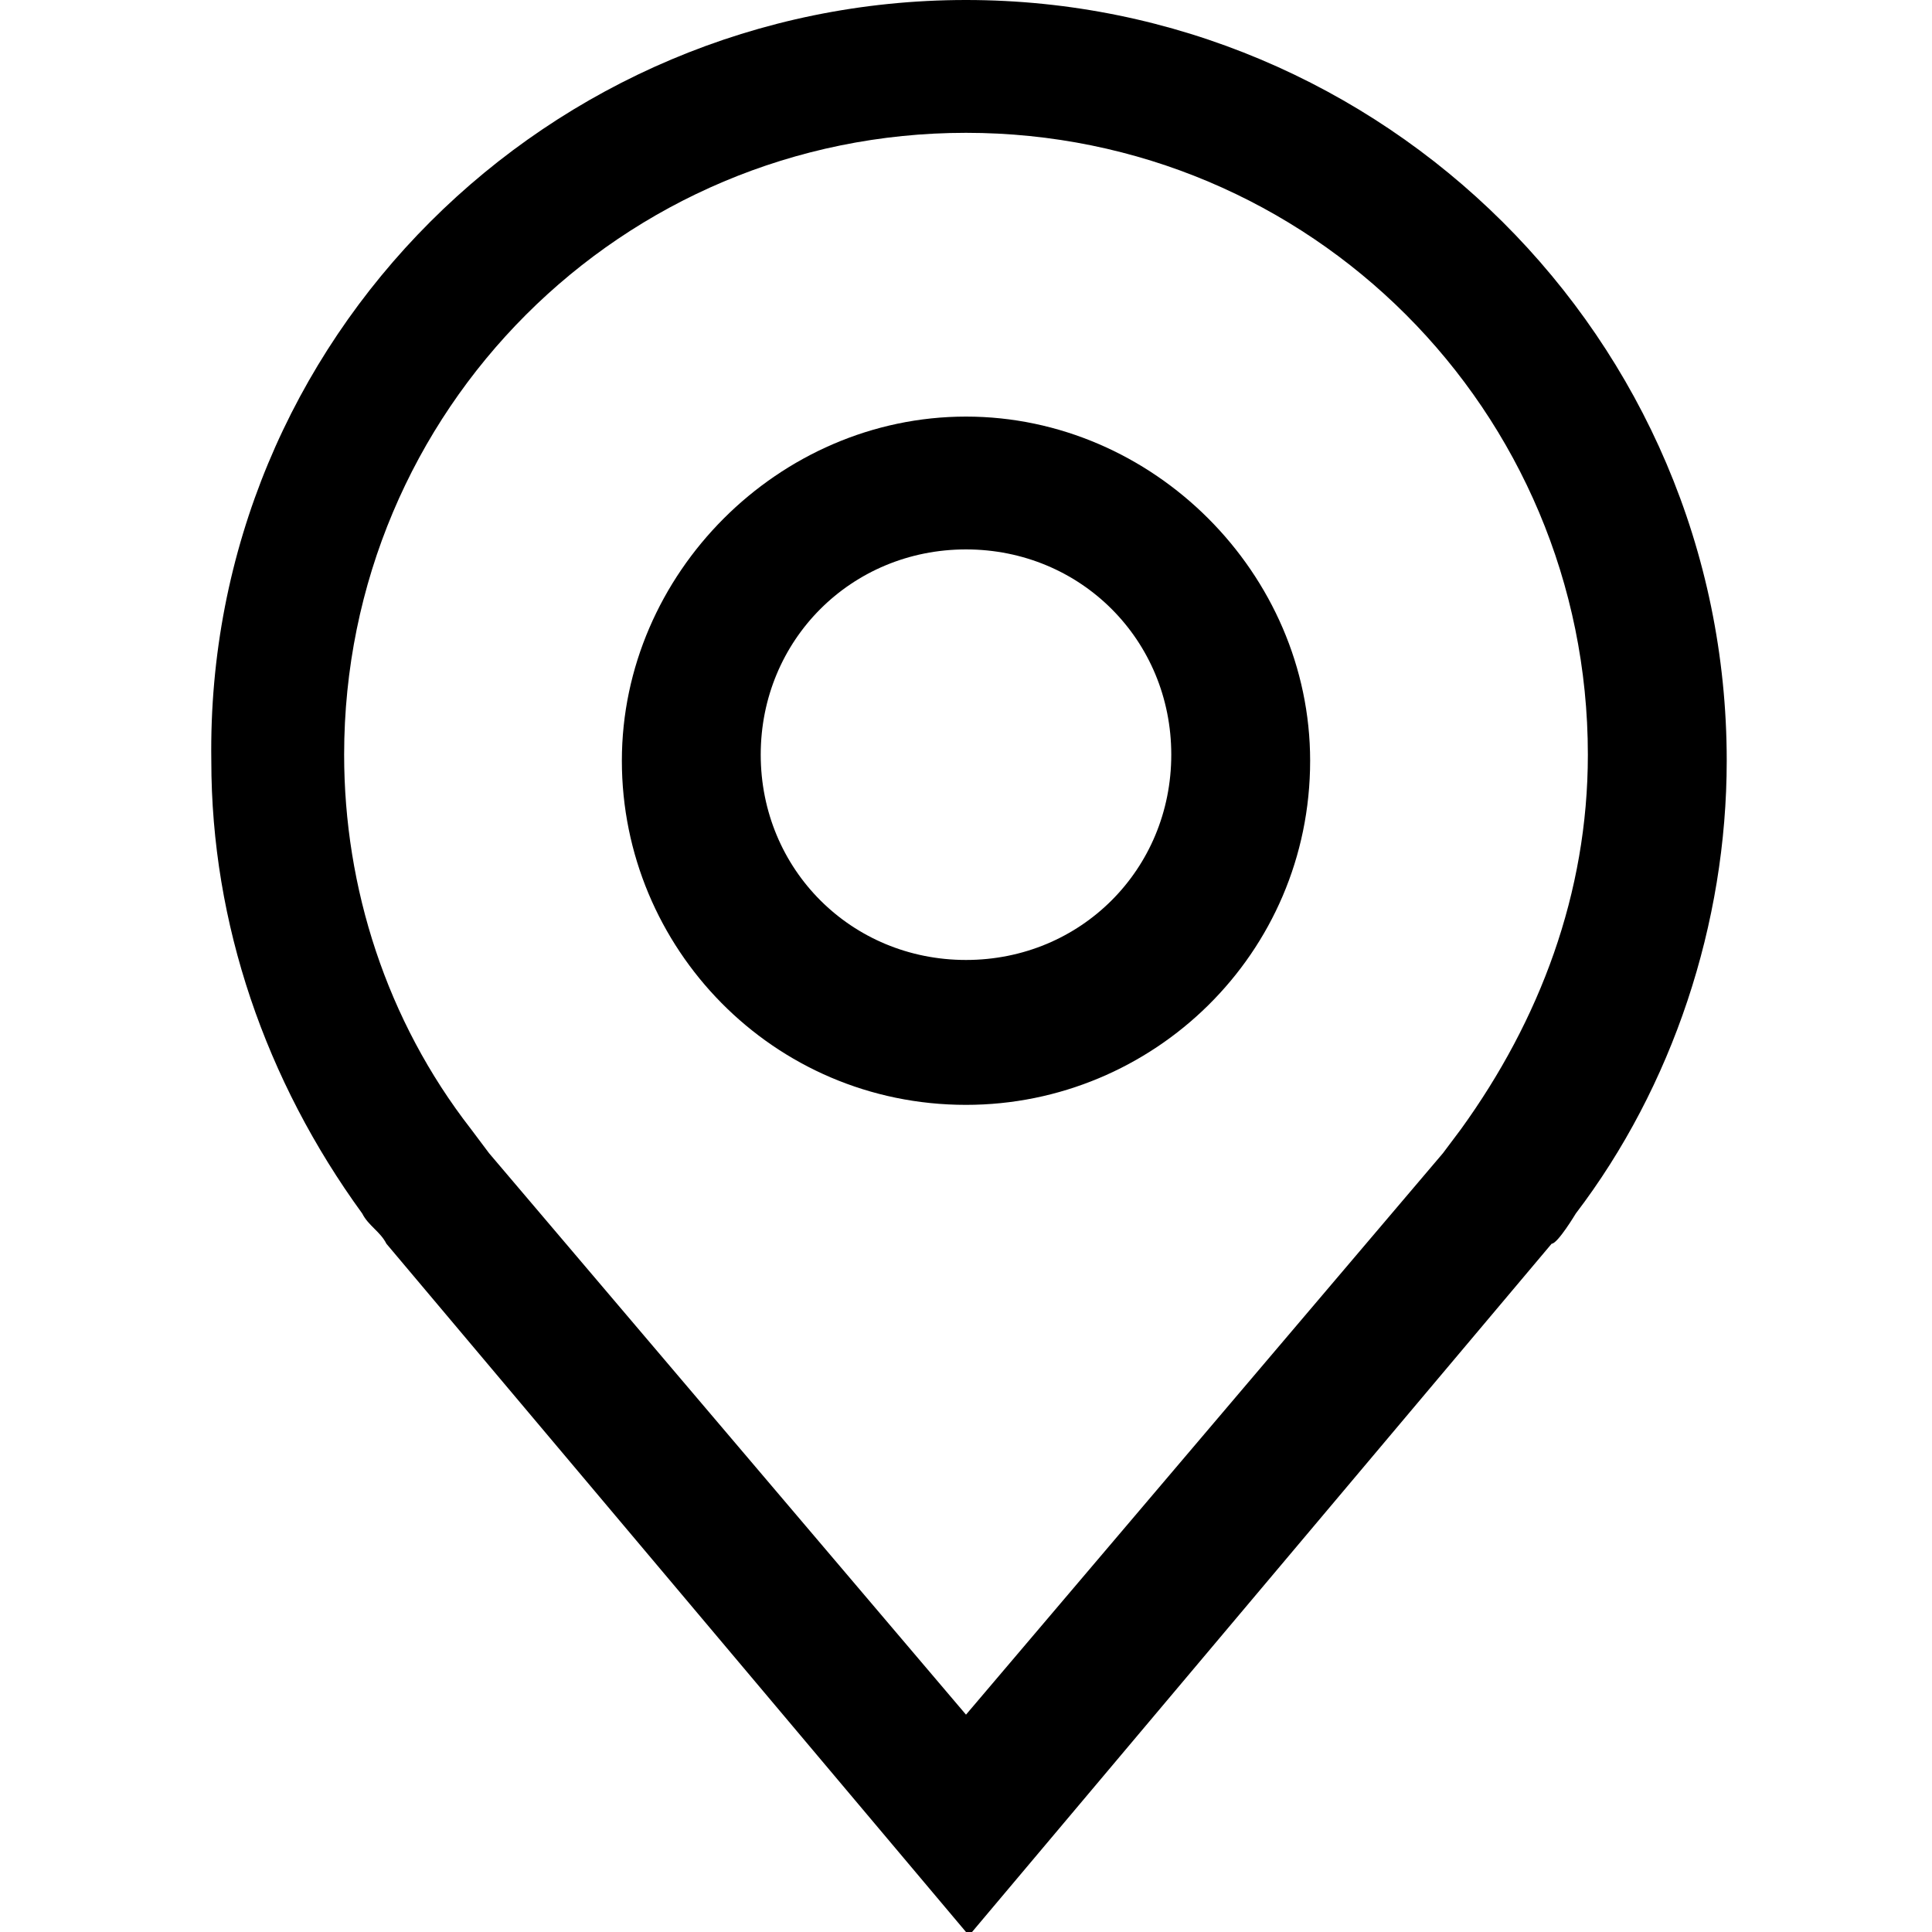 <?xml version="1.0" encoding="UTF-8"?>
<svg id="Camada_1" data-name="Camada 1" xmlns="http://www.w3.org/2000/svg" version="1.1" viewBox="0 0 32 32">
  <defs>
    <style>
      .cls-1 {
        fill: #000;
        stroke-width: 0px;
      }
    </style>
  </defs>
  <g id="Grupo_de_máscara_20" data-name="Grupo de máscara 20">
    <g id="_TEMP_SVG" data-name="  TEMP  SVG">
      <path id="Caminho_110" data-name="Caminho 110" class="cls-1" d="M16,18.3c-3.2,0-5.7-2.6-5.7-5.7s2.6-5.7,5.7-5.7,5.7,2.6,5.7,5.7h0c0,3.2-2.6,5.7-5.7,5.7ZM16,9.1c-1.9,0-3.4,1.5-3.4,3.4s1.5,3.4,3.4,3.4,3.4-1.5,3.4-3.4c0-1.9-1.5-3.4-3.4-3.4h0Z"/>
      <path id="Caminho_111" data-name="Caminho 111" class="cls-1" d="M16,32l-9.6-11.4c-.1-.2-.3-.3-.4-.5-1.6-2.2-2.5-4.8-2.5-7.5C3.4,5.6,9.1,0,16,0s12.6,5.6,12.6,12.6c0,2.7-.9,5.4-2.5,7.5h0s-.3.5-.4.5l-9.6,11.4ZM7.8,18.7s.3.4.3.4l7.9,9.3,7.9-9.3c0,0,.3-.4.3-.4,1.3-1.8,2.1-3.9,2.1-6.2,0-5.7-4.6-10.3-10.3-10.3-5.7,0-10.3,4.6-10.3,10.3,0,2.2.7,4.4,2.1,6.2h0Z"/>
    </g>
  </g>
</svg>